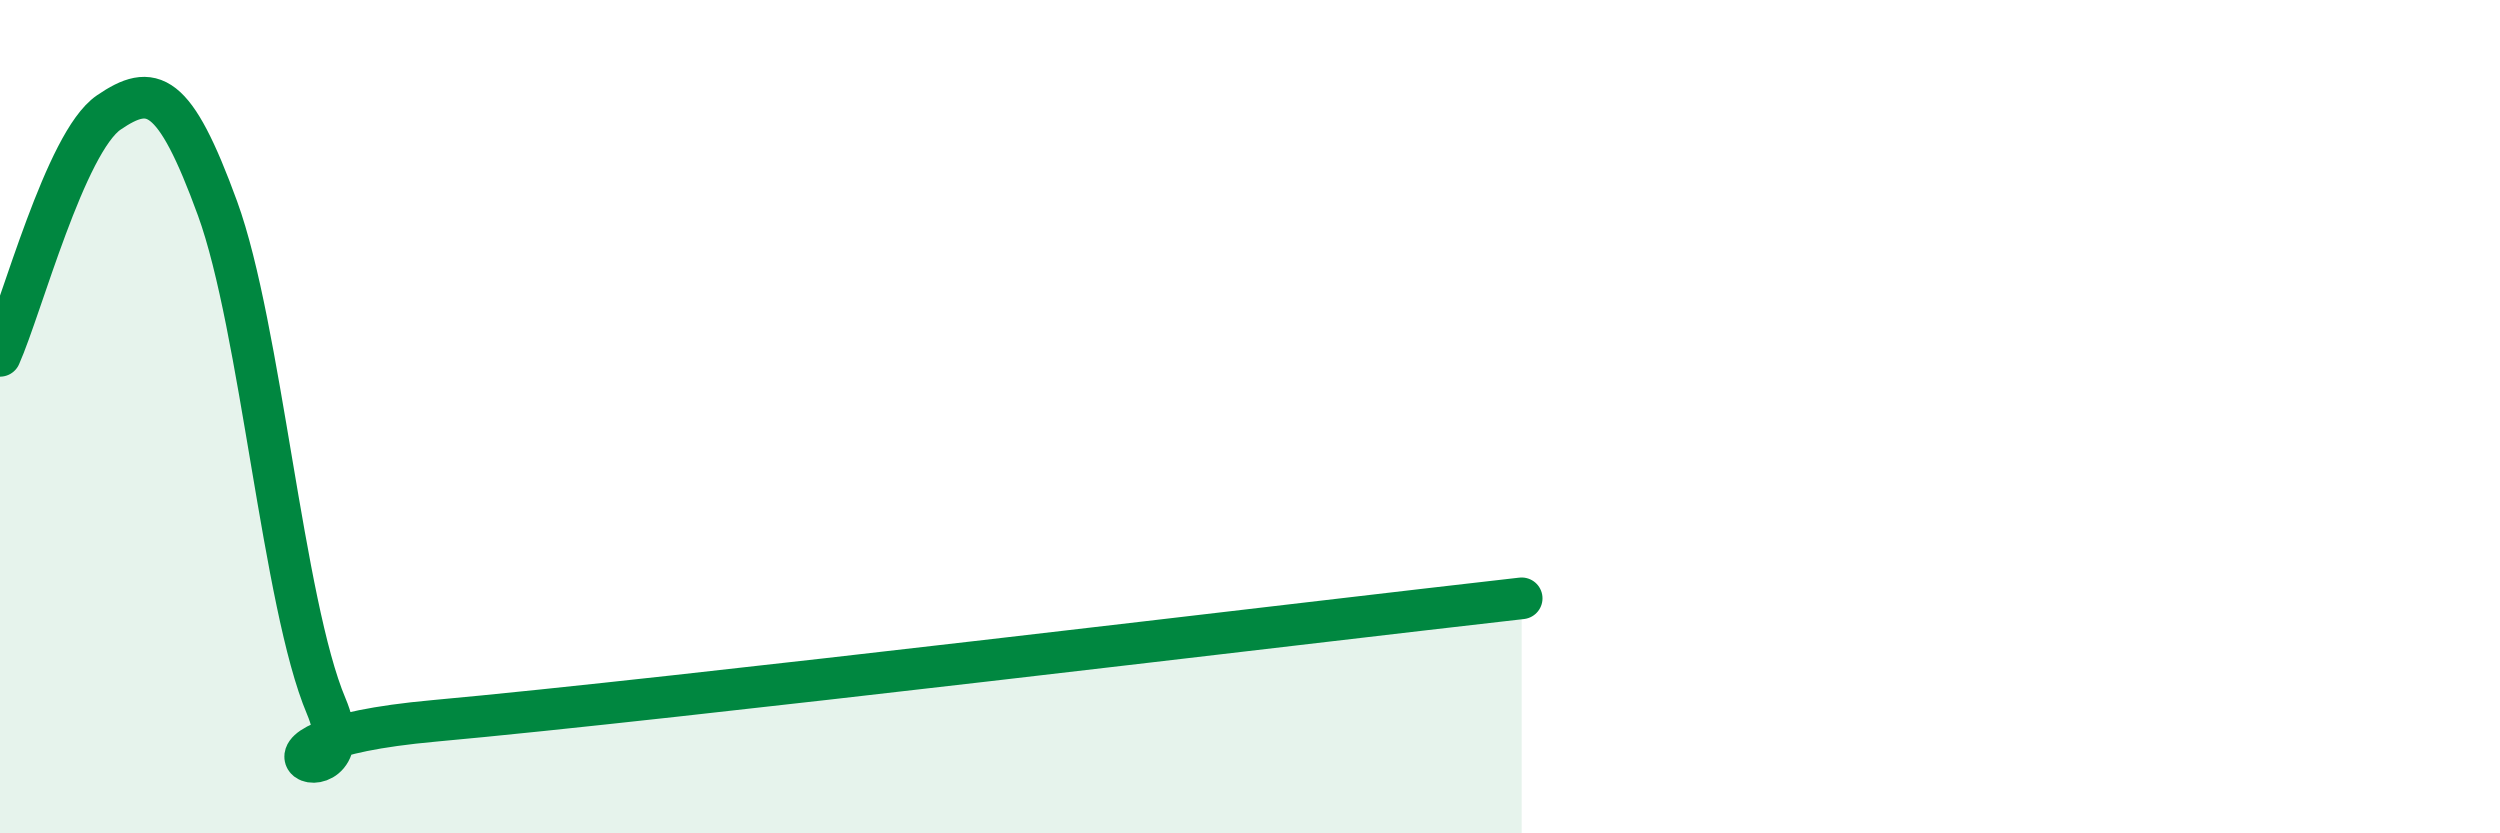 
    <svg width="60" height="20" viewBox="0 0 60 20" xmlns="http://www.w3.org/2000/svg">
      <path
        d="M 0,8.54 C 0.52,7.37 1.57,3.41 2.61,2.7 C 3.65,1.99 4.18,2.15 5.22,5 C 6.26,7.85 6.79,14.49 7.83,16.95 C 8.87,19.41 4.69,17.82 10.43,17.3 C 16.17,16.78 31.3,14.95 36.52,14.36L36.52 20L0 20Z"
        fill="#008740"
        opacity="0.1"
        stroke-linecap="round"
        stroke-linejoin="round"
      />
      <path
        d="M 0,8.54 C 0.52,7.37 1.57,3.41 2.61,2.7 C 3.65,1.99 4.18,2.15 5.22,5 C 6.26,7.85 6.79,14.49 7.83,16.95 C 8.87,19.41 4.69,17.82 10.43,17.3 C 16.17,16.78 31.3,14.95 36.52,14.36"
        stroke="#008740"
        stroke-width="1"
        fill="none"
        stroke-linecap="round"
        stroke-linejoin="round"
      />
    </svg>
  
